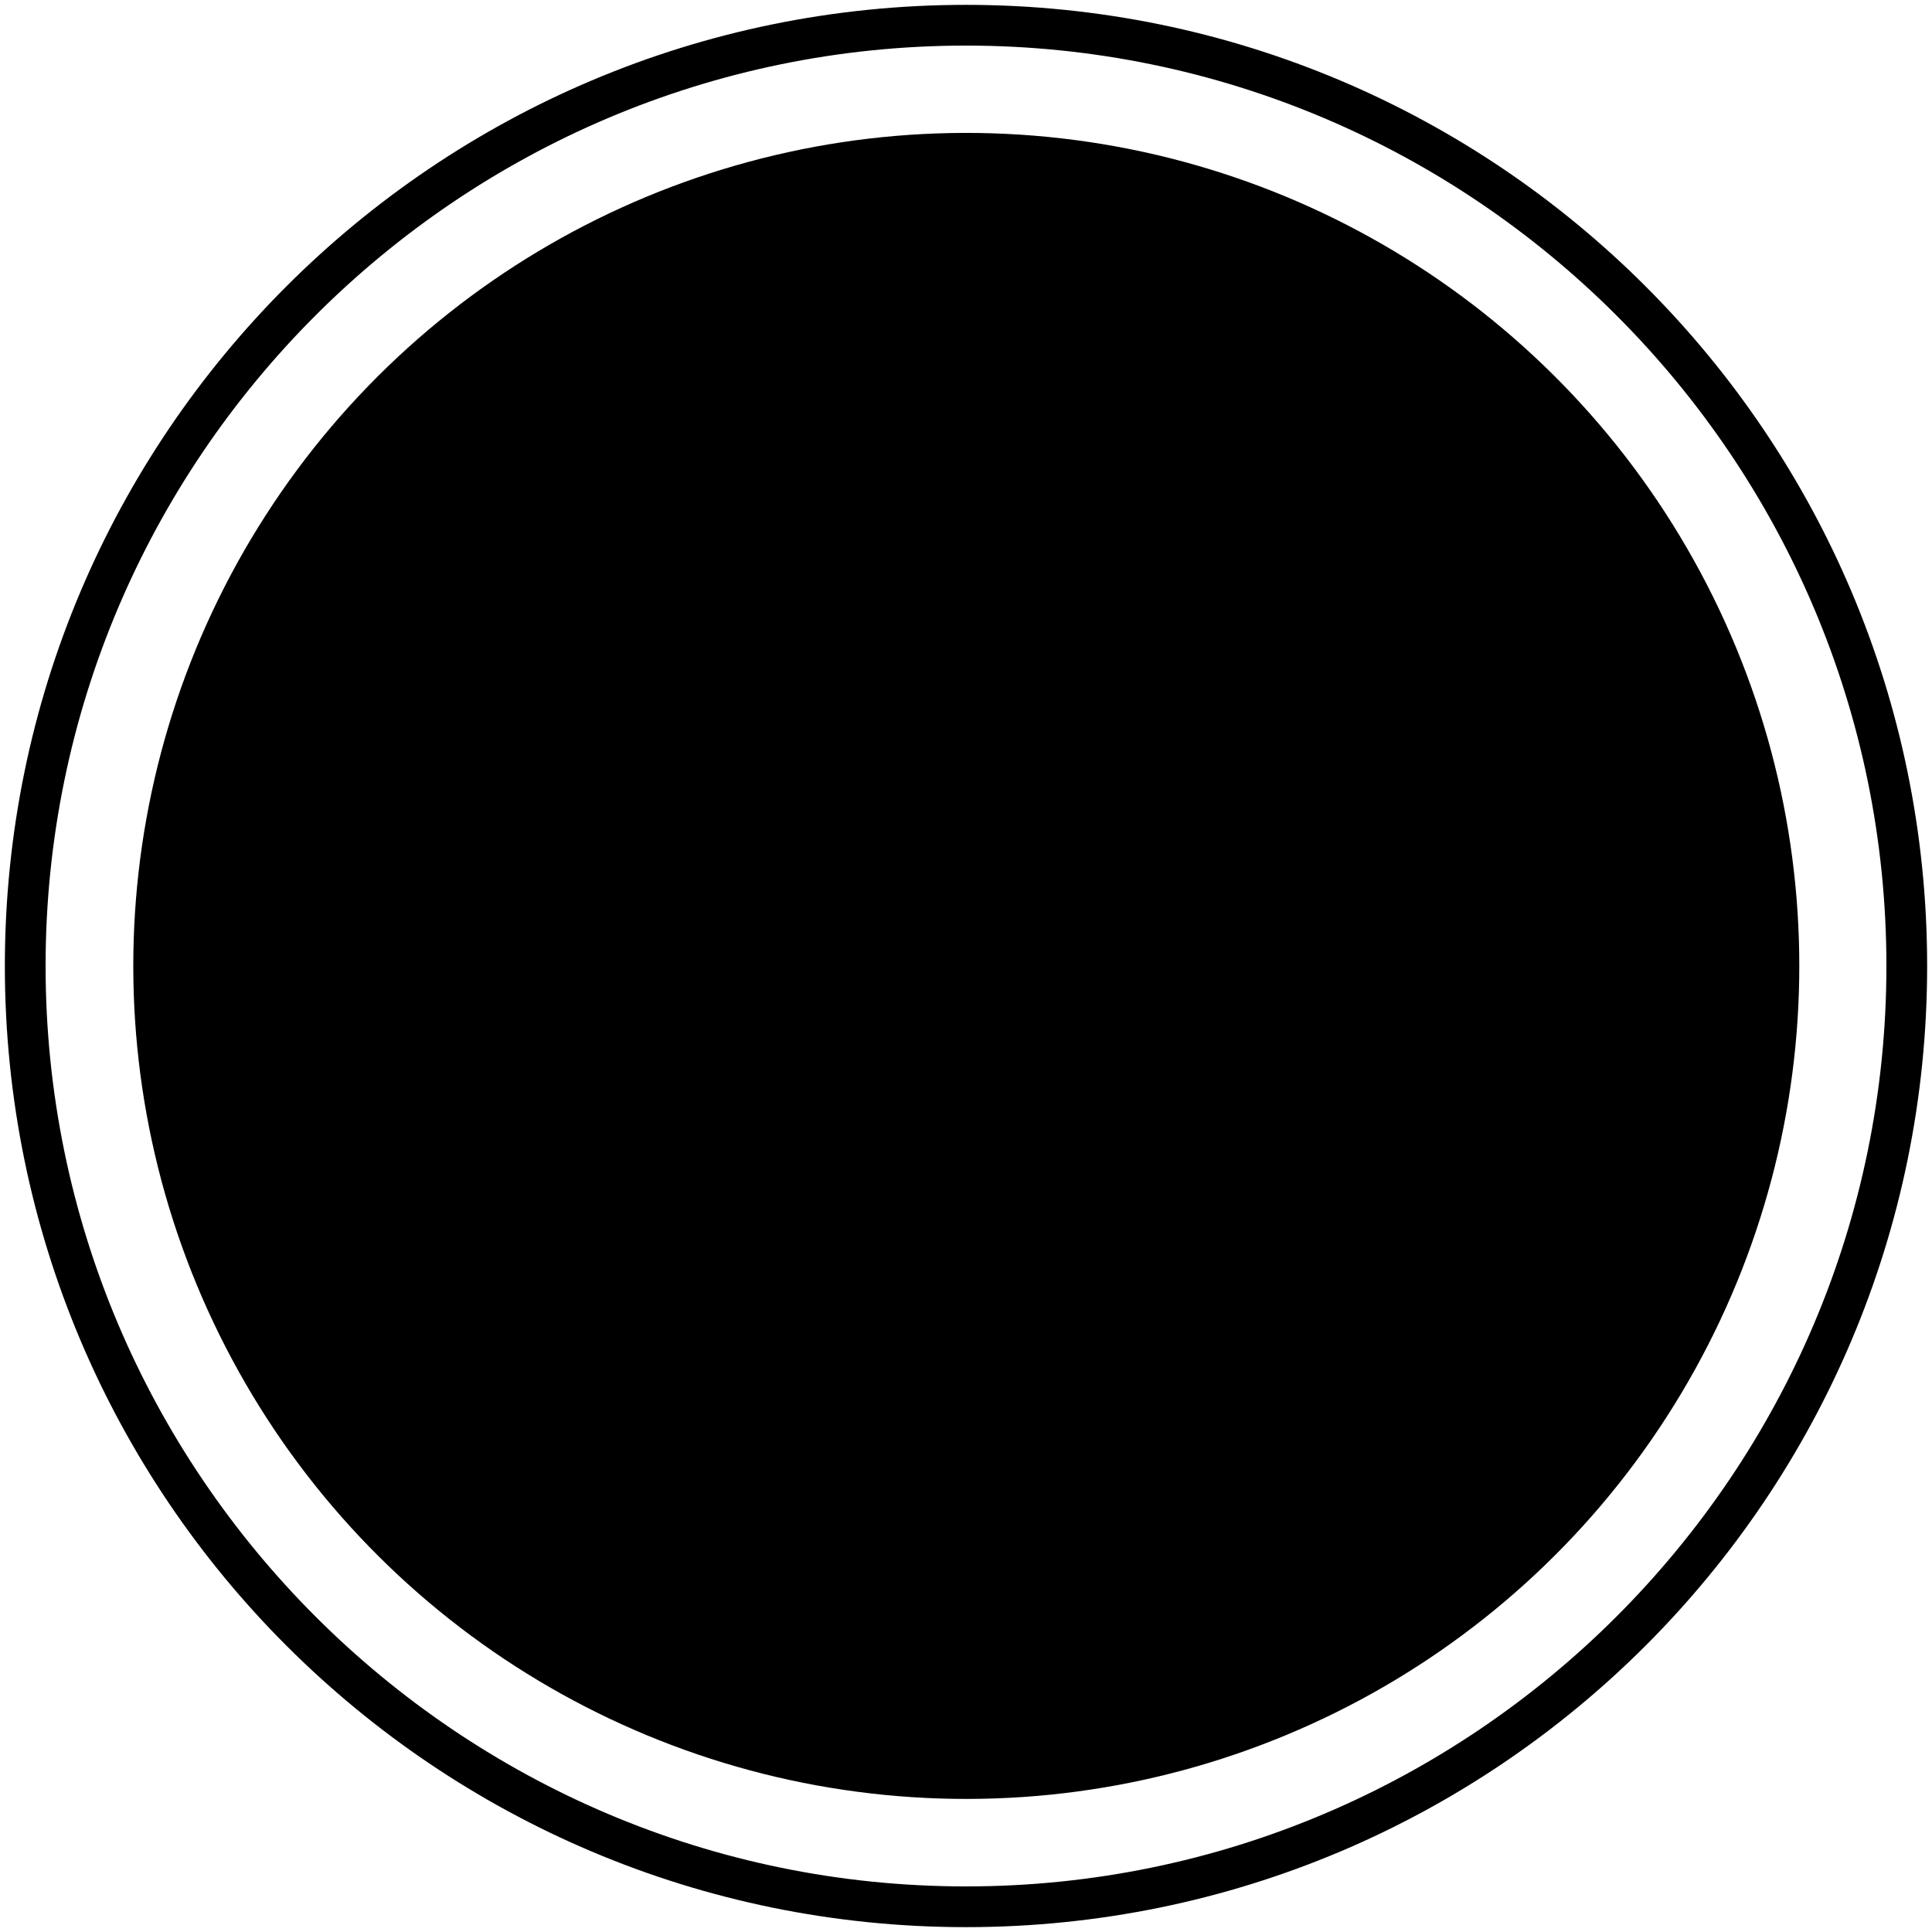 <?xml version="1.0" encoding="utf-8"?>
<!-- Generator: Adobe Illustrator 21.0.2, SVG Export Plug-In . SVG Version: 6.00 Build 0)  -->
<svg version="1.1" id="Layer_1" xmlns="http://www.w3.org/2000/svg" xmlns:xlink="http://www.w3.org/1999/xlink" x="0px" y="0px"
	 width="72px" height="72px" viewBox="0 0 72 72" enable-background="new 0 0 72 72" xml:space="preserve">
<g>
	<g>
		<path d="M36,1.699c18.913,0,34.301,15.387,34.301,34.301S54.913,70.301,36,70.301S1.699,54.913,1.699,36S17.087,1.699,36,1.699
			 M36,0.181C16.218,0.181,0.181,16.218,0.181,36S16.218,71.819,36,71.819S71.819,55.782,71.819,36S55.782,0.181,36,0.181L36,0.181z
			"/>
	</g>
	<g>
		<ellipse transform="matrix(0.048 -0.999 0.999 0.048 -1.679 70.234)" cx="36.001" cy="35.998" rx="31.039" ry="31.039"/>
	</g>
</g>
</svg>
